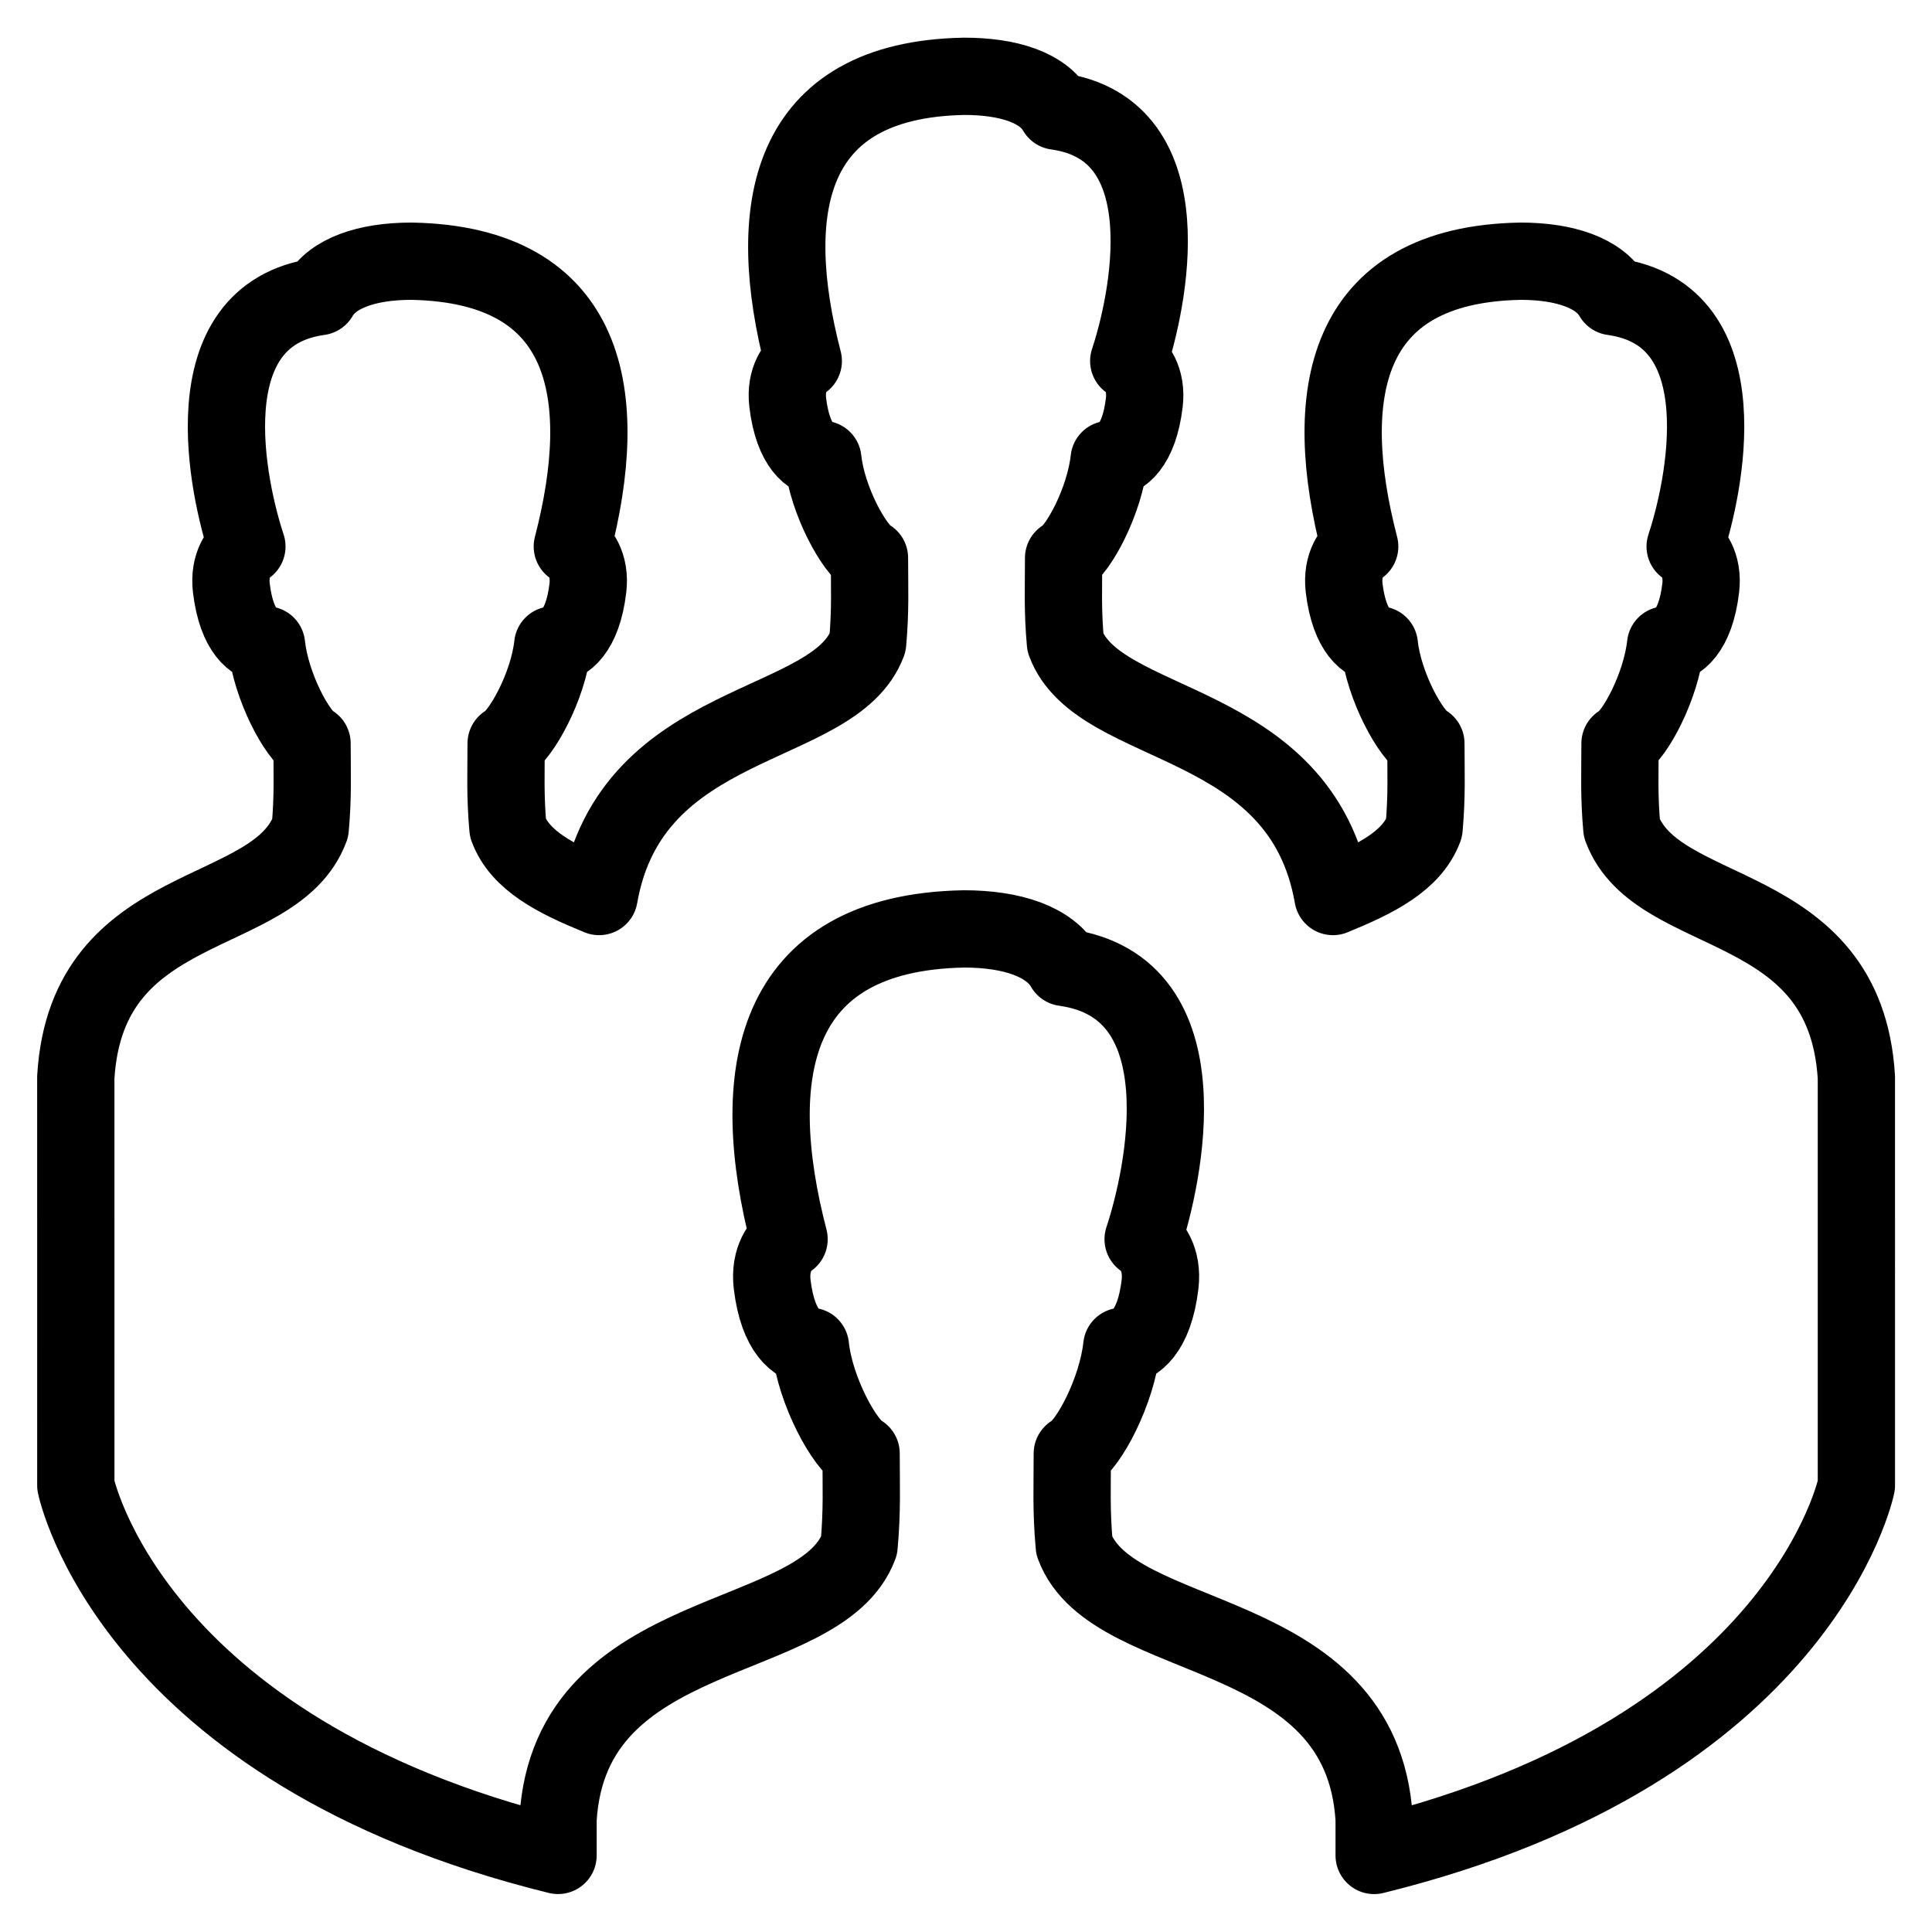 <?xml version="1.0" encoding="utf-8"?>
<!-- Generator: Adobe Illustrator 16.2.1, SVG Export Plug-In . SVG Version: 6.00 Build 0)  -->
<!DOCTYPE svg PUBLIC "-//W3C//DTD SVG 1.0//EN" "http://www.w3.org/TR/2001/REC-SVG-20010904/DTD/svg10.dtd">
<svg version="1.0" id="Ebene_1" xmlns="http://www.w3.org/2000/svg" xmlns:xlink="http://www.w3.org/1999/xlink" x="0px" y="0px"
	 width="50px" height="50px" viewBox="0 0 50 50" enable-background="new 0 0 50 50" xml:space="preserve">
<rect x="1" y="1" fill="none" width="48" height="48"/>
<path fill="none" stroke="#000000" stroke-width="2" stroke-linecap="round" stroke-linejoin="round" stroke-miterlimit="10" d="
	M41.973,21.435c-0.076-0.841-0.047-1.427-0.047-2.194c0.381-0.201,1.062-1.474,1.179-2.55c0.299-0.024,0.771-0.317,0.909-1.47
	c0.074-0.619-0.223-0.968-0.402-1.078c0.487-1.465,1.499-5.997-1.871-6.466c-0.347-0.608-1.235-0.917-2.389-0.917
	c-4.618,0.084-5.176,3.488-4.163,7.383c-0.18,0.11-0.476,0.458-0.402,1.078c0.14,1.153,0.61,1.445,0.91,1.47
	c0.115,1.076,0.823,2.35,1.205,2.55c0,0.768,0.029,1.354-0.047,2.194c-0.313,0.846-1.255,1.317-2.358,1.767
	c-0.827-4.727-6.062-4.249-6.924-6.567c-0.076-0.841-0.047-1.427-0.047-2.195c0.381-0.201,1.063-1.474,1.179-2.55
	c0.299-0.024,0.771-0.317,0.909-1.47c0.074-0.619-0.222-0.967-0.402-1.077c0.488-1.465,1.499-5.997-1.871-6.466
	c-0.347-0.608-1.234-0.902-2.389-0.902c-4.618,0.085-5.175,3.472-4.163,7.368c-0.18,0.11-0.476,0.458-0.402,1.077
	c0.139,1.153,0.61,1.446,0.909,1.47c0.115,1.076,0.824,2.349,1.206,2.55c0,0.768,0.029,1.354-0.047,2.195
	c-0.862,2.318-6.121,1.84-6.95,6.567c-1.104-0.45-2.044-0.921-2.359-1.767c-0.076-0.841-0.047-1.427-0.047-2.194
	c0.381-0.201,1.09-1.474,1.206-2.55c0.299-0.024,0.771-0.317,0.909-1.47c0.074-0.619-0.222-0.968-0.402-1.078
	c1.013-3.895,0.455-7.298-4.162-7.383c-1.154,0-2.042,0.309-2.389,0.917c-3.37,0.469-2.358,5.001-1.871,6.466
	c-0.181,0.11-0.476,0.458-0.402,1.078c0.139,1.153,0.61,1.445,0.91,1.47c0.115,1.076,0.798,2.35,1.178,2.55
	c0,0.768,0.029,1.354-0.047,2.194c-0.914,2.458-5.783,1.708-6.067,6.445V38.44c0,0,1.39,6.849,12.48,9.578V47.08
	c0.31-5.154,6.797-4.403,7.791-7.076c0.083-0.914,0.052-1.553,0.052-2.388c-0.416-0.218-1.187-1.604-1.312-2.773
	c-0.325-0.027-0.838-0.345-0.989-1.6c-0.081-0.673,0.241-1.053,0.437-1.172c-1.101-4.238-0.495-7.939,4.528-8.031
	c1.255,0,2.221,0.335,2.599,0.998c3.666,0.51,2.565,5.44,2.036,7.034c0.195,0.119,0.518,0.499,0.437,1.172
	c-0.151,1.255-0.664,1.572-0.989,1.6c-0.126,1.17-0.867,2.556-1.281,2.773c0,0.835-0.032,1.474,0.051,2.388
	c0.993,2.673,7.452,1.922,7.761,7.076v0.938c11.091-2.729,12.48-9.578,12.48-9.578V27.88C47.756,23.142,42.887,23.892,41.973,21.435
	z"/>
<g>
</g>
<g>
</g>
<g>
</g>
<g>
</g>
<g>
</g>
<g>
</g>
<g>
</g>
<g>
</g>
<g>
</g>
<g>
</g>
<g>
</g>
<g>
</g>
<g>
</g>
<g>
</g>
<g>
</g>
</svg>
